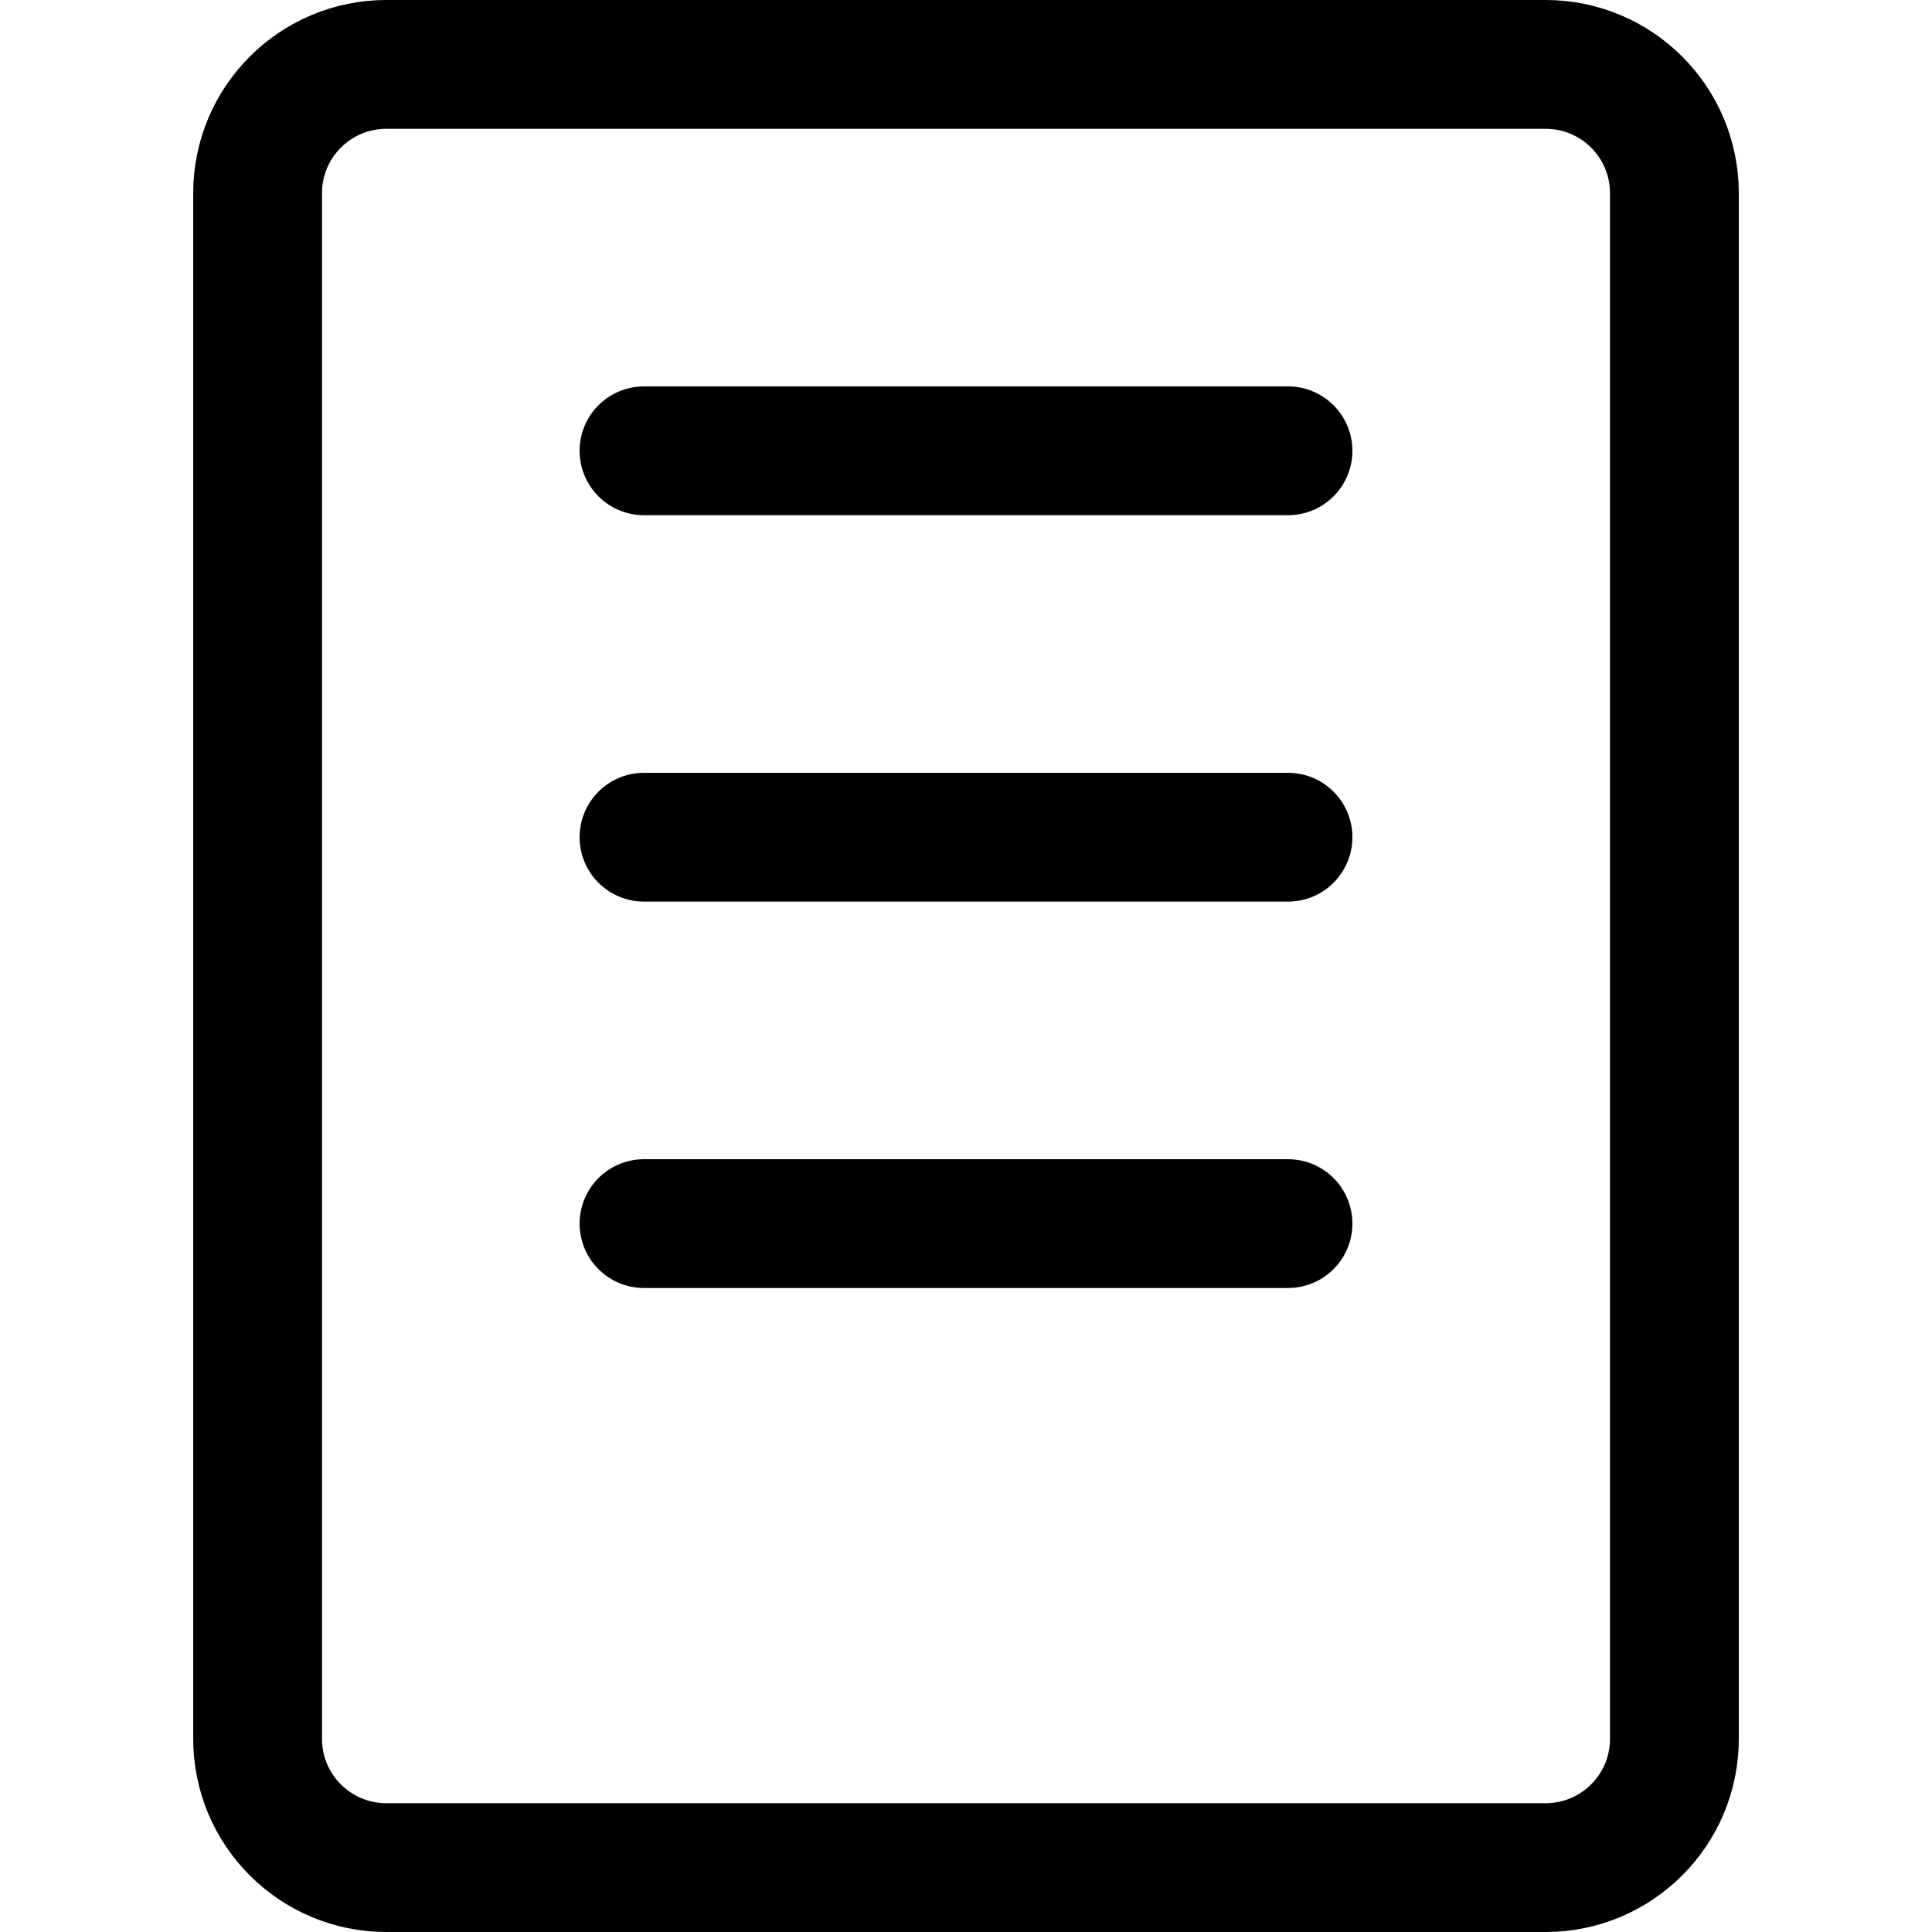 <?xml version="1.0" encoding="UTF-8"?>
<svg width="30px" height="30px" viewBox="0 0 30 30" version="1.1" xmlns="http://www.w3.org/2000/svg" xmlns:xlink="http://www.w3.org/1999/xlink">
    <title>icon/30/quote</title>
    <g id="icon/30/quote" stroke="none" stroke-width="1" fill="none" fill-rule="evenodd">
        <g id="Icon" transform="translate(4, 1)" stroke="#000000" stroke-width="2">
            <path d="M0,26 L0,2 C-1.3527075e-16,0.895 0.895,2.02906125e-16 2,0 L20,0 C21.105,-2.02906125e-16 22,0.895 22,2 L22,26 C22,27.105 21.105,28 20,28 L2,28 C0.895,28 1.3527075e-16,27.105 0,26 Z" id="Path"></path>
            <line x1="6" y1="6" x2="16" y2="6" id="Path-3" stroke-linecap="round"></line>
            <line x1="6" y1="12" x2="16" y2="12" id="Path-3-Copy" stroke-linecap="round"></line>
            <line x1="6" y1="18" x2="16" y2="18" id="Path-3-Copy-2" stroke-linecap="round"></line>
        </g>
    </g>
</svg>